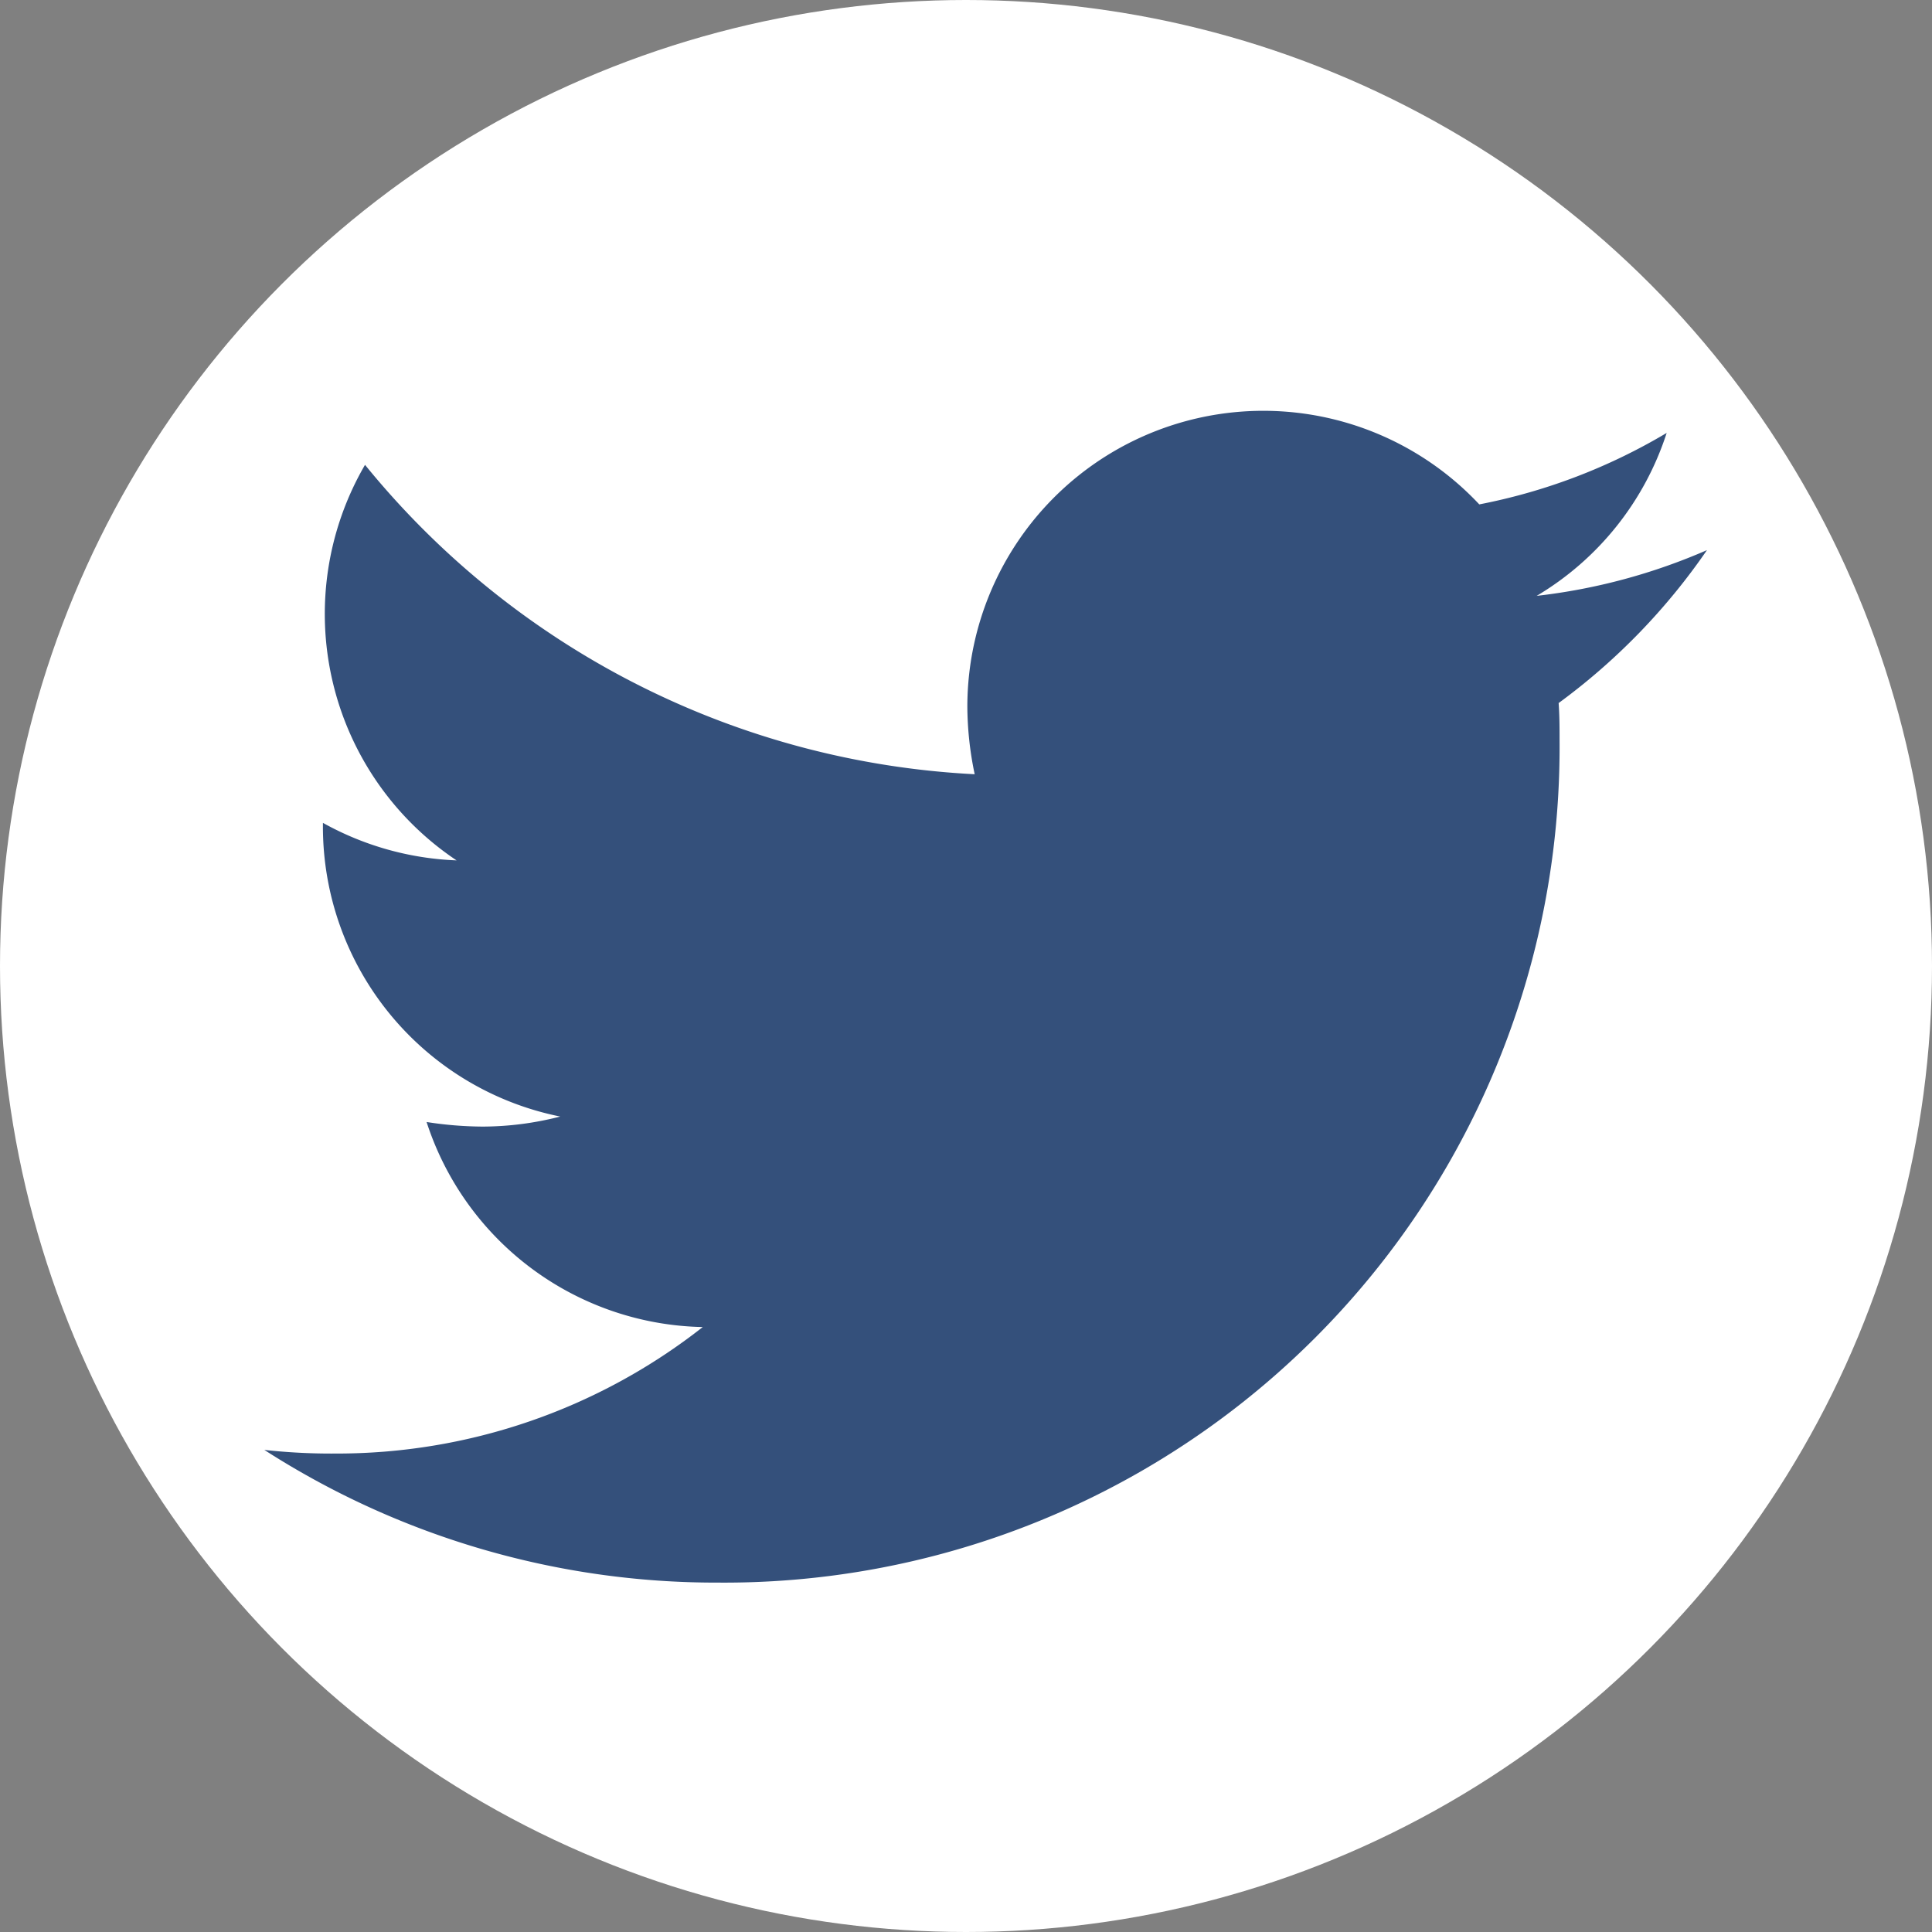 <svg id="twitter-white" xmlns="http://www.w3.org/2000/svg" width="28.682" height="28.682" viewBox="0 0 28.682 28.682">
  <rect x="0" y="0" width="28.682" height="28.682" fill="#808080" stroke="none"/>
  <circle id="Ellipse_3" data-name="Ellipse 3" cx="14.341" cy="14.341" r="14.341" transform="translate(0 0)" fill="#fff"/>
  <path id="Path_3" data-name="Path 3" d="M19.215,4.335c.014.19.014.381.014.571A12.4,12.4,0,0,1,6.74,17.394,12.4,12.4,0,0,1,0,15.424a9.08,9.08,0,0,0,1.06.054A8.791,8.791,0,0,0,6.509,13.6a4.4,4.4,0,0,1-4.1-3.044,5.535,5.535,0,0,0,.829.068,4.642,4.642,0,0,0,1.155-.149A4.39,4.39,0,0,1,.87,6.17V6.115a4.421,4.421,0,0,0,1.984.557A4.4,4.4,0,0,1,1.495.8a12.477,12.477,0,0,0,9.051,4.593,4.955,4.955,0,0,1-.109-1.006,4.394,4.394,0,0,1,7.6-3A8.642,8.642,0,0,0,20.819.326a4.378,4.378,0,0,1-1.93,2.419,8.8,8.8,0,0,0,2.528-.679,9.435,9.435,0,0,1-2.2,2.269Z" transform="translate(3.924 6.101)" fill="#34507b"/>
</svg>
